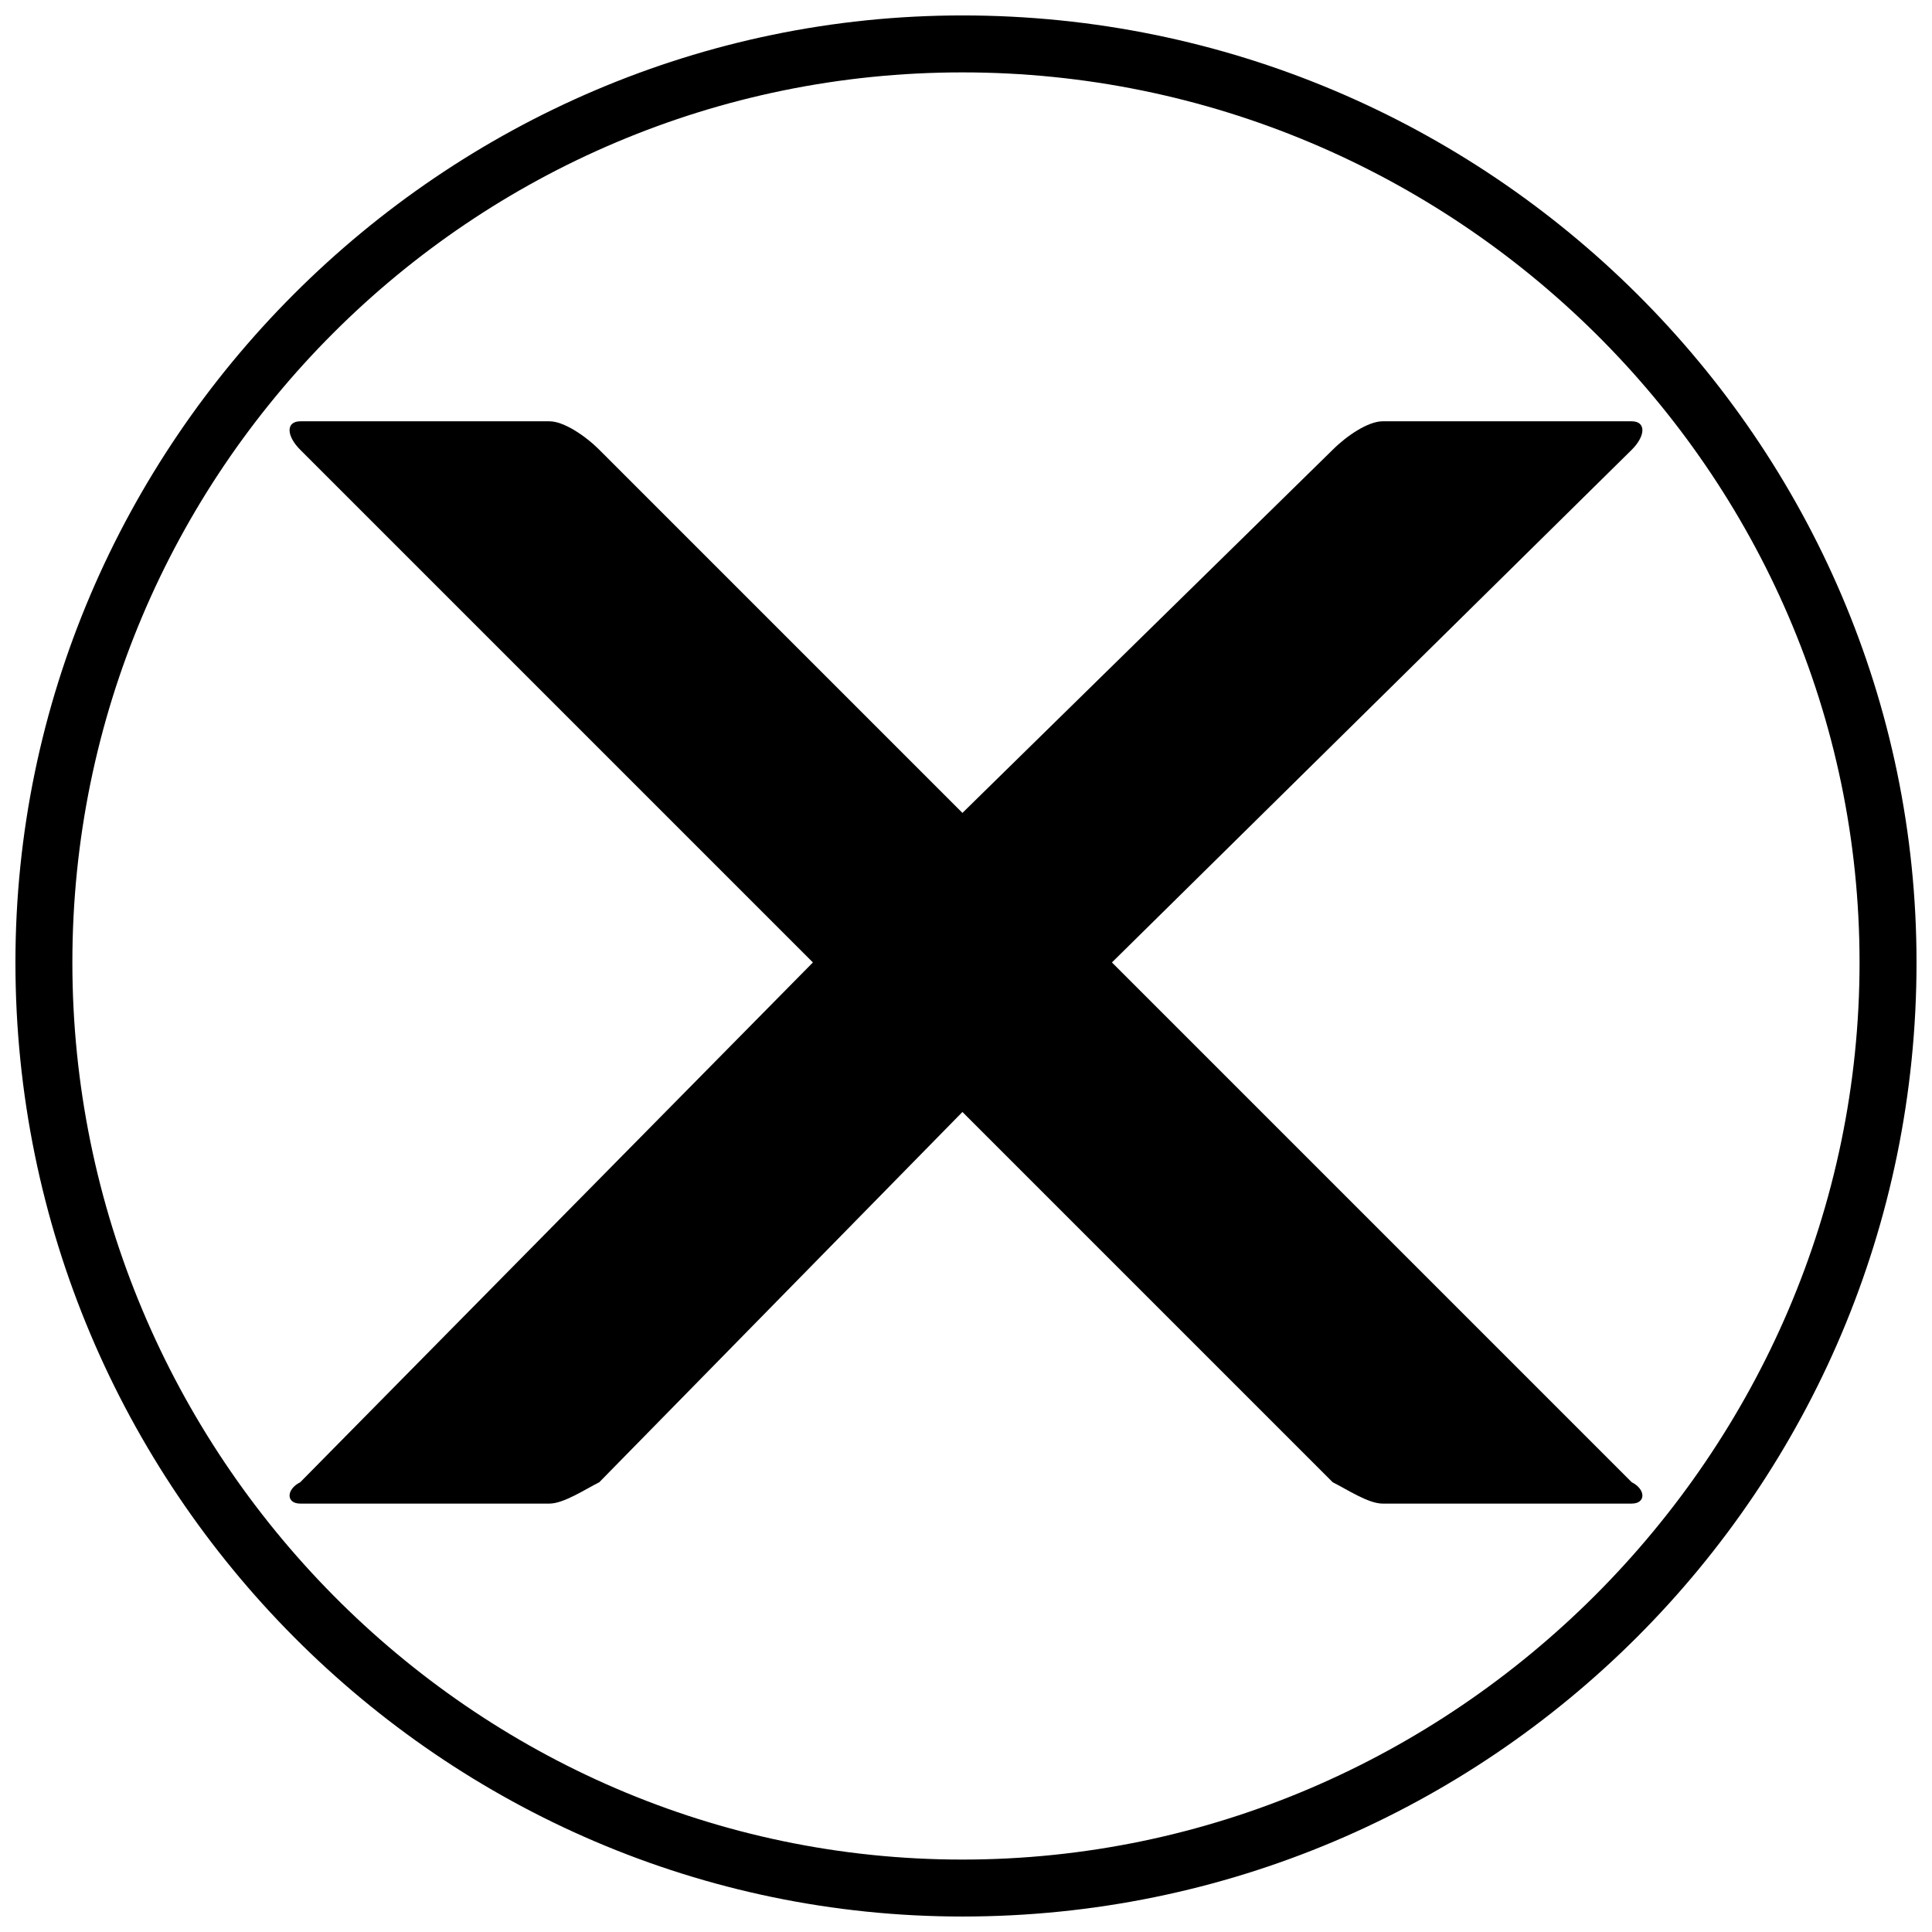 <?xml version="1.0" encoding="UTF-8"?>
<!-- Uploaded to: SVG Repo, www.svgrepo.com, Generator: SVG Repo Mixer Tools -->
<svg width="800px" height="800px" version="1.1" viewBox="144 144 512 512" xmlns="http://www.w3.org/2000/svg">
 <defs>
  <clipPath id="a">
   <path d="m148.09 148.09h503.81v503.81h-503.81z"/>
  </clipPath>
 </defs>
 <path d="m510.38 255.65h66.043c3.773 0 3.773 3.773 0 7.547l-137.75 135.86 137.75 137.75c3.773 1.887 3.773 5.66 0 5.66h-66.043c-3.773 0-9.434-3.773-13.207-5.66l-98.121-98.121-96.234 98.121c-3.773 1.887-9.434 5.66-13.207 5.66h-66.043c-3.773 0-3.773-3.773 0-5.66l135.86-137.75-135.86-135.86c-3.773-3.773-3.773-7.547 0-7.547h66.043c3.773 0 9.434 3.773 13.207 7.547l96.234 96.234 98.121-96.234c3.773-3.773 9.434-7.547 13.207-7.547z" fill-rule="evenodd"/>
 <g clip-path="url(#a)">
  <path d="m399.05 148.09c139.63 0 252.85 113.21 252.85 250.96 0 139.63-113.21 252.85-252.85 252.85-137.75 0-250.96-113.21-250.96-252.85 0-137.75 113.21-250.96 250.96-250.96zm0 15.094c-130.2 0-235.87 105.67-235.87 235.87 0 130.2 105.67 237.75 235.87 237.75 130.2 0 237.75-107.55 237.75-237.75 0-130.2-107.55-235.87-237.75-235.87z"/>
 </g>
</svg>